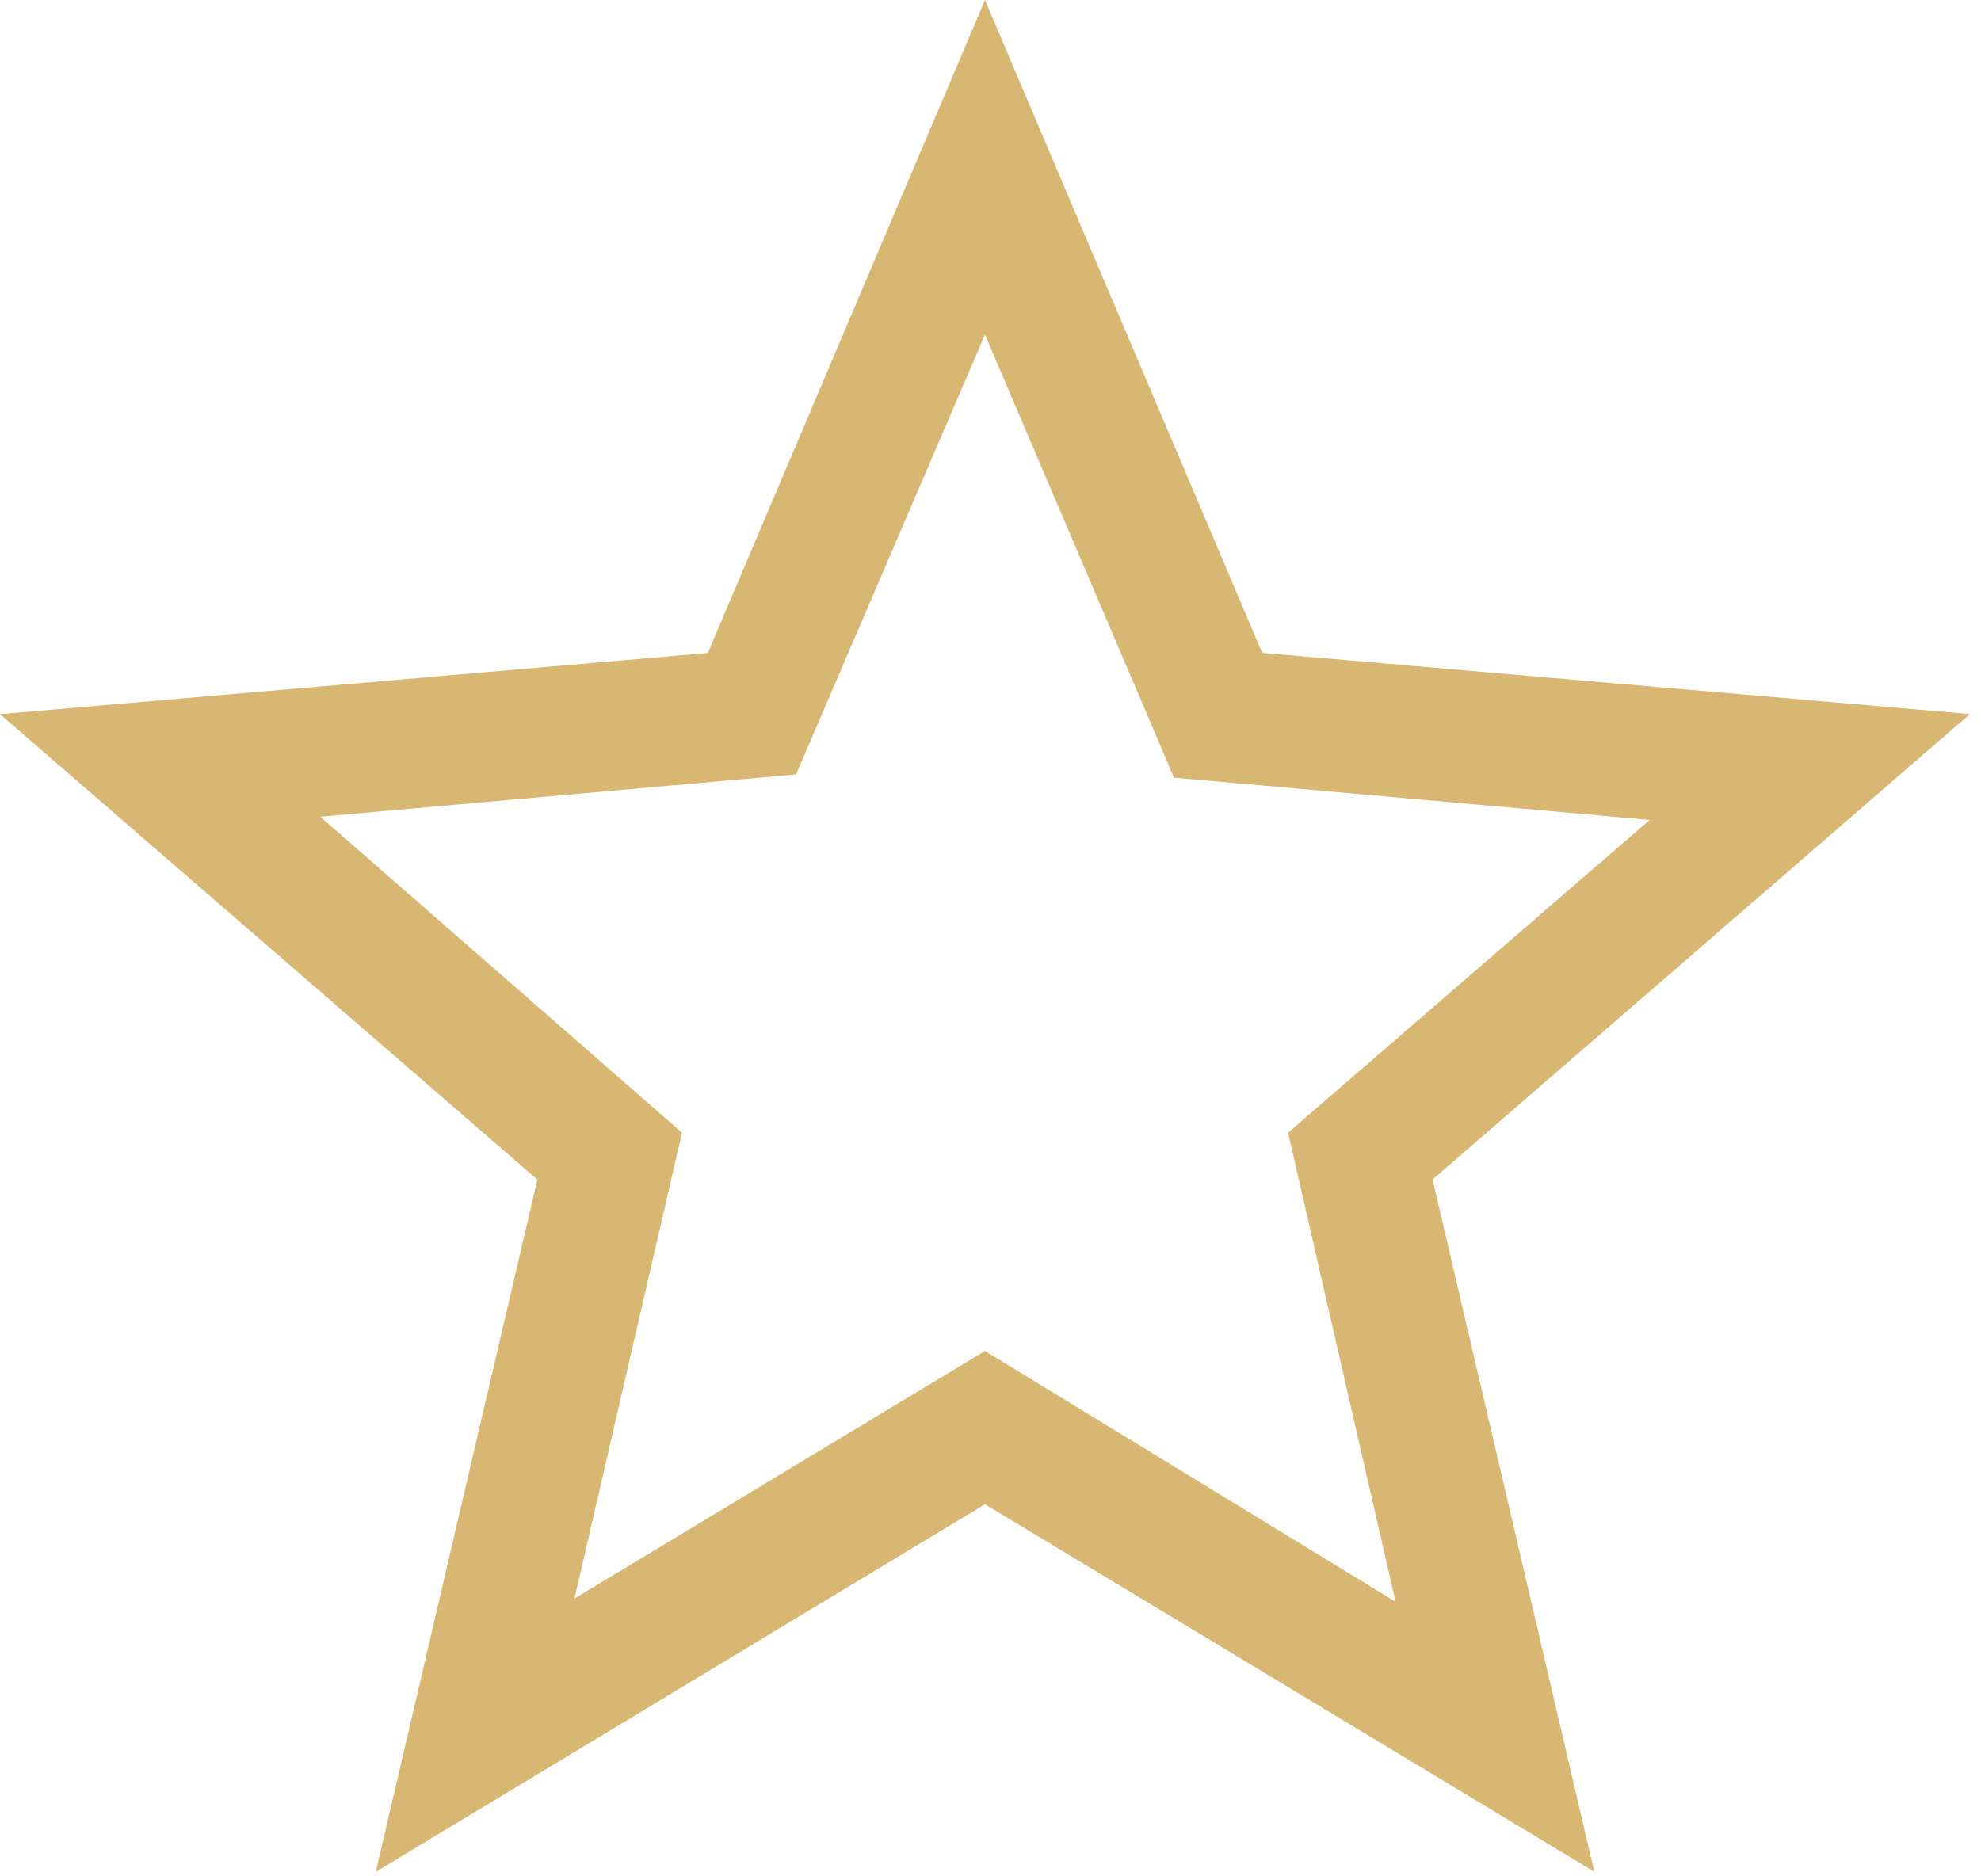 <svg xmlns="http://www.w3.org/2000/svg" width="19" height="18" viewBox="0 0 19 18" fill="none"><path d="M5.51 15.335L9.447 12.96L13.385 15.366L12.354 10.866L15.822 7.866L11.26 7.46L9.447 3.21L7.635 7.429L3.072 7.835L6.541 10.866L5.51 15.335ZM3.604 17.957L5.154 11.316L0 6.851L6.789 6.264L9.447 0L12.106 6.263L18.894 6.85L13.74 11.315L15.291 17.956L9.447 14.431L3.604 17.957Z" fill="#D8B772"></path></svg>